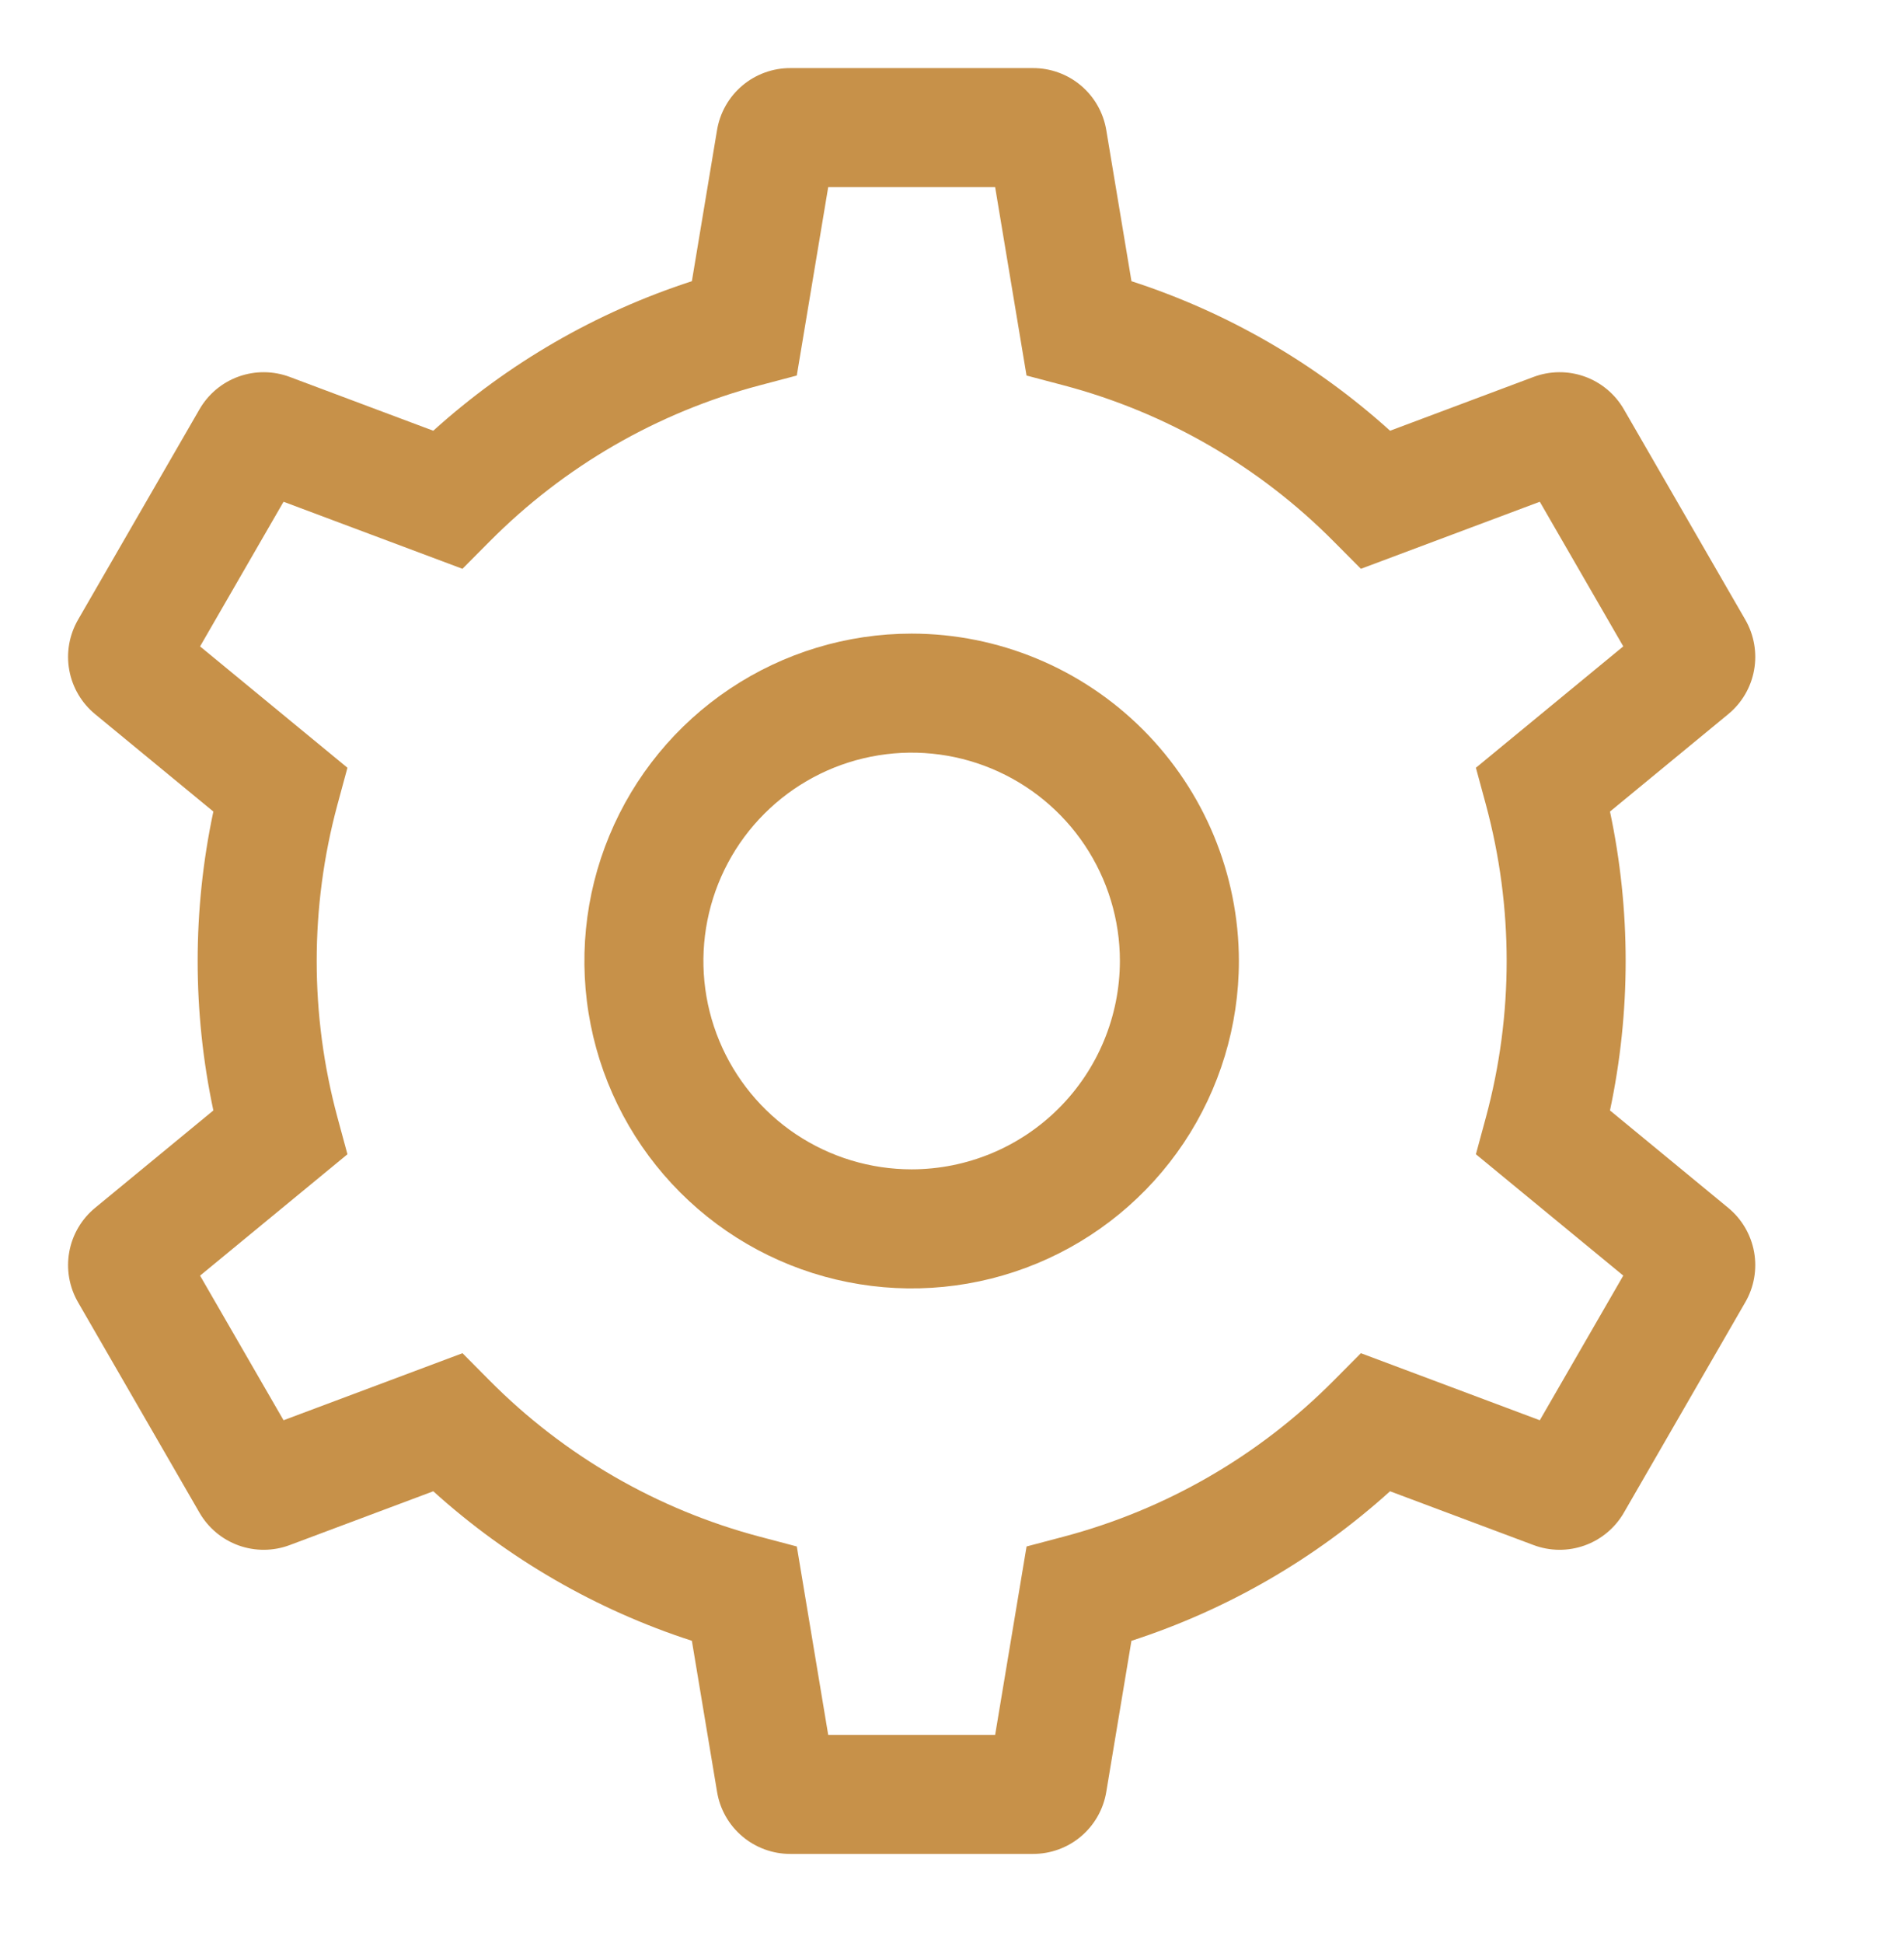 <?xml version="1.0" encoding="UTF-8"?>
<svg xmlns="http://www.w3.org/2000/svg" width="50" height="51" viewBox="0 0 50 51" fill="none">
  <path d="M23.94 16.631C22.241 16.631 20.579 17.135 19.166 18.079C17.753 19.023 16.651 20.366 16.001 21.936C15.35 23.506 15.18 25.234 15.512 26.901C15.843 28.568 16.662 30.099 17.864 31.301C19.065 32.503 20.597 33.322 22.264 33.653C23.931 33.985 25.659 33.815 27.229 33.164C28.799 32.514 30.141 31.412 31.086 29.999C32.03 28.586 32.534 26.924 32.534 25.224C32.531 22.946 31.625 20.762 30.014 19.151C28.403 17.54 26.219 16.633 23.94 16.631ZM23.94 30.693C22.859 30.693 21.801 30.372 20.902 29.772C20.003 29.171 19.302 28.317 18.888 27.317C18.474 26.318 18.366 25.218 18.577 24.158C18.788 23.097 19.308 22.122 20.073 21.358C20.838 20.593 21.812 20.072 22.873 19.861C23.934 19.65 25.034 19.758 26.033 20.172C27.032 20.586 27.887 21.287 28.487 22.186C29.088 23.085 29.409 24.143 29.409 25.224C29.407 26.674 28.831 28.064 27.805 29.09C26.78 30.115 25.39 30.692 23.94 30.693Z" fill="#C79149"></path>
  <path d="M45.381 31.701L42.279 29.147C42.828 26.561 42.828 23.888 42.279 21.302L45.381 18.748C45.739 18.455 45.981 18.044 46.063 17.589C46.145 17.134 46.063 16.664 45.831 16.264L42.646 10.748C42.416 10.347 42.05 10.04 41.615 9.884C41.179 9.728 40.702 9.732 40.269 9.895L36.504 11.306C34.542 9.534 32.228 8.196 29.713 7.381L29.052 3.419C28.977 2.963 28.742 2.547 28.389 2.248C28.036 1.949 27.588 1.786 27.125 1.787H20.756C20.293 1.786 19.845 1.949 19.492 2.248C19.139 2.547 18.904 2.962 18.829 3.419L18.169 7.381C15.654 8.196 13.34 9.534 11.378 11.306L7.612 9.895C7.179 9.732 6.702 9.728 6.267 9.884C5.831 10.04 5.466 10.347 5.236 10.748L2.051 16.264C1.819 16.664 1.736 17.134 1.819 17.589C1.901 18.044 2.143 18.455 2.501 18.748L5.603 21.302C5.053 23.888 5.053 26.561 5.603 29.147L2.501 31.701C2.143 31.994 1.901 32.405 1.819 32.86C1.736 33.316 1.819 33.785 2.051 34.185L5.236 39.701C5.466 40.102 5.832 40.409 6.267 40.565C6.703 40.721 7.18 40.717 7.612 40.554L11.378 39.143C13.34 40.915 15.654 42.253 18.169 43.068L18.83 47.03C18.904 47.486 19.139 47.901 19.492 48.2C19.845 48.499 20.293 48.663 20.756 48.662H27.125C27.588 48.663 28.036 48.5 28.389 48.201C28.742 47.902 28.977 47.487 29.052 47.03L29.712 43.068C32.227 42.253 34.542 40.915 36.503 39.143L40.269 40.554C40.702 40.717 41.179 40.721 41.614 40.565C42.05 40.409 42.416 40.102 42.646 39.701L45.83 34.185C46.063 33.785 46.145 33.315 46.063 32.86C45.98 32.405 45.739 31.994 45.381 31.701ZM40.436 37.279L35.738 35.519L35.026 36.235C33.069 38.208 30.621 39.623 27.934 40.334L26.958 40.592L26.133 45.537H21.749L20.925 40.592L19.948 40.334C17.262 39.623 14.813 38.208 12.856 36.235L12.145 35.519L7.446 37.279L5.254 33.483L9.124 30.297L8.86 29.323C8.135 26.639 8.135 23.81 8.86 21.126L9.124 20.152L5.254 16.967L7.446 13.17L12.144 14.93L12.856 14.214C14.813 12.241 17.261 10.826 19.948 10.115L20.924 9.857L21.749 4.912H26.133L26.957 9.857L27.934 10.115C30.621 10.826 33.069 12.241 35.026 14.214L35.738 14.93L40.436 13.17L42.628 16.966L38.758 20.152L39.022 21.126C39.747 23.81 39.747 26.639 39.022 29.323L38.758 30.297L42.628 33.482L40.436 37.279Z" fill="#C79149"></path>
</svg>

